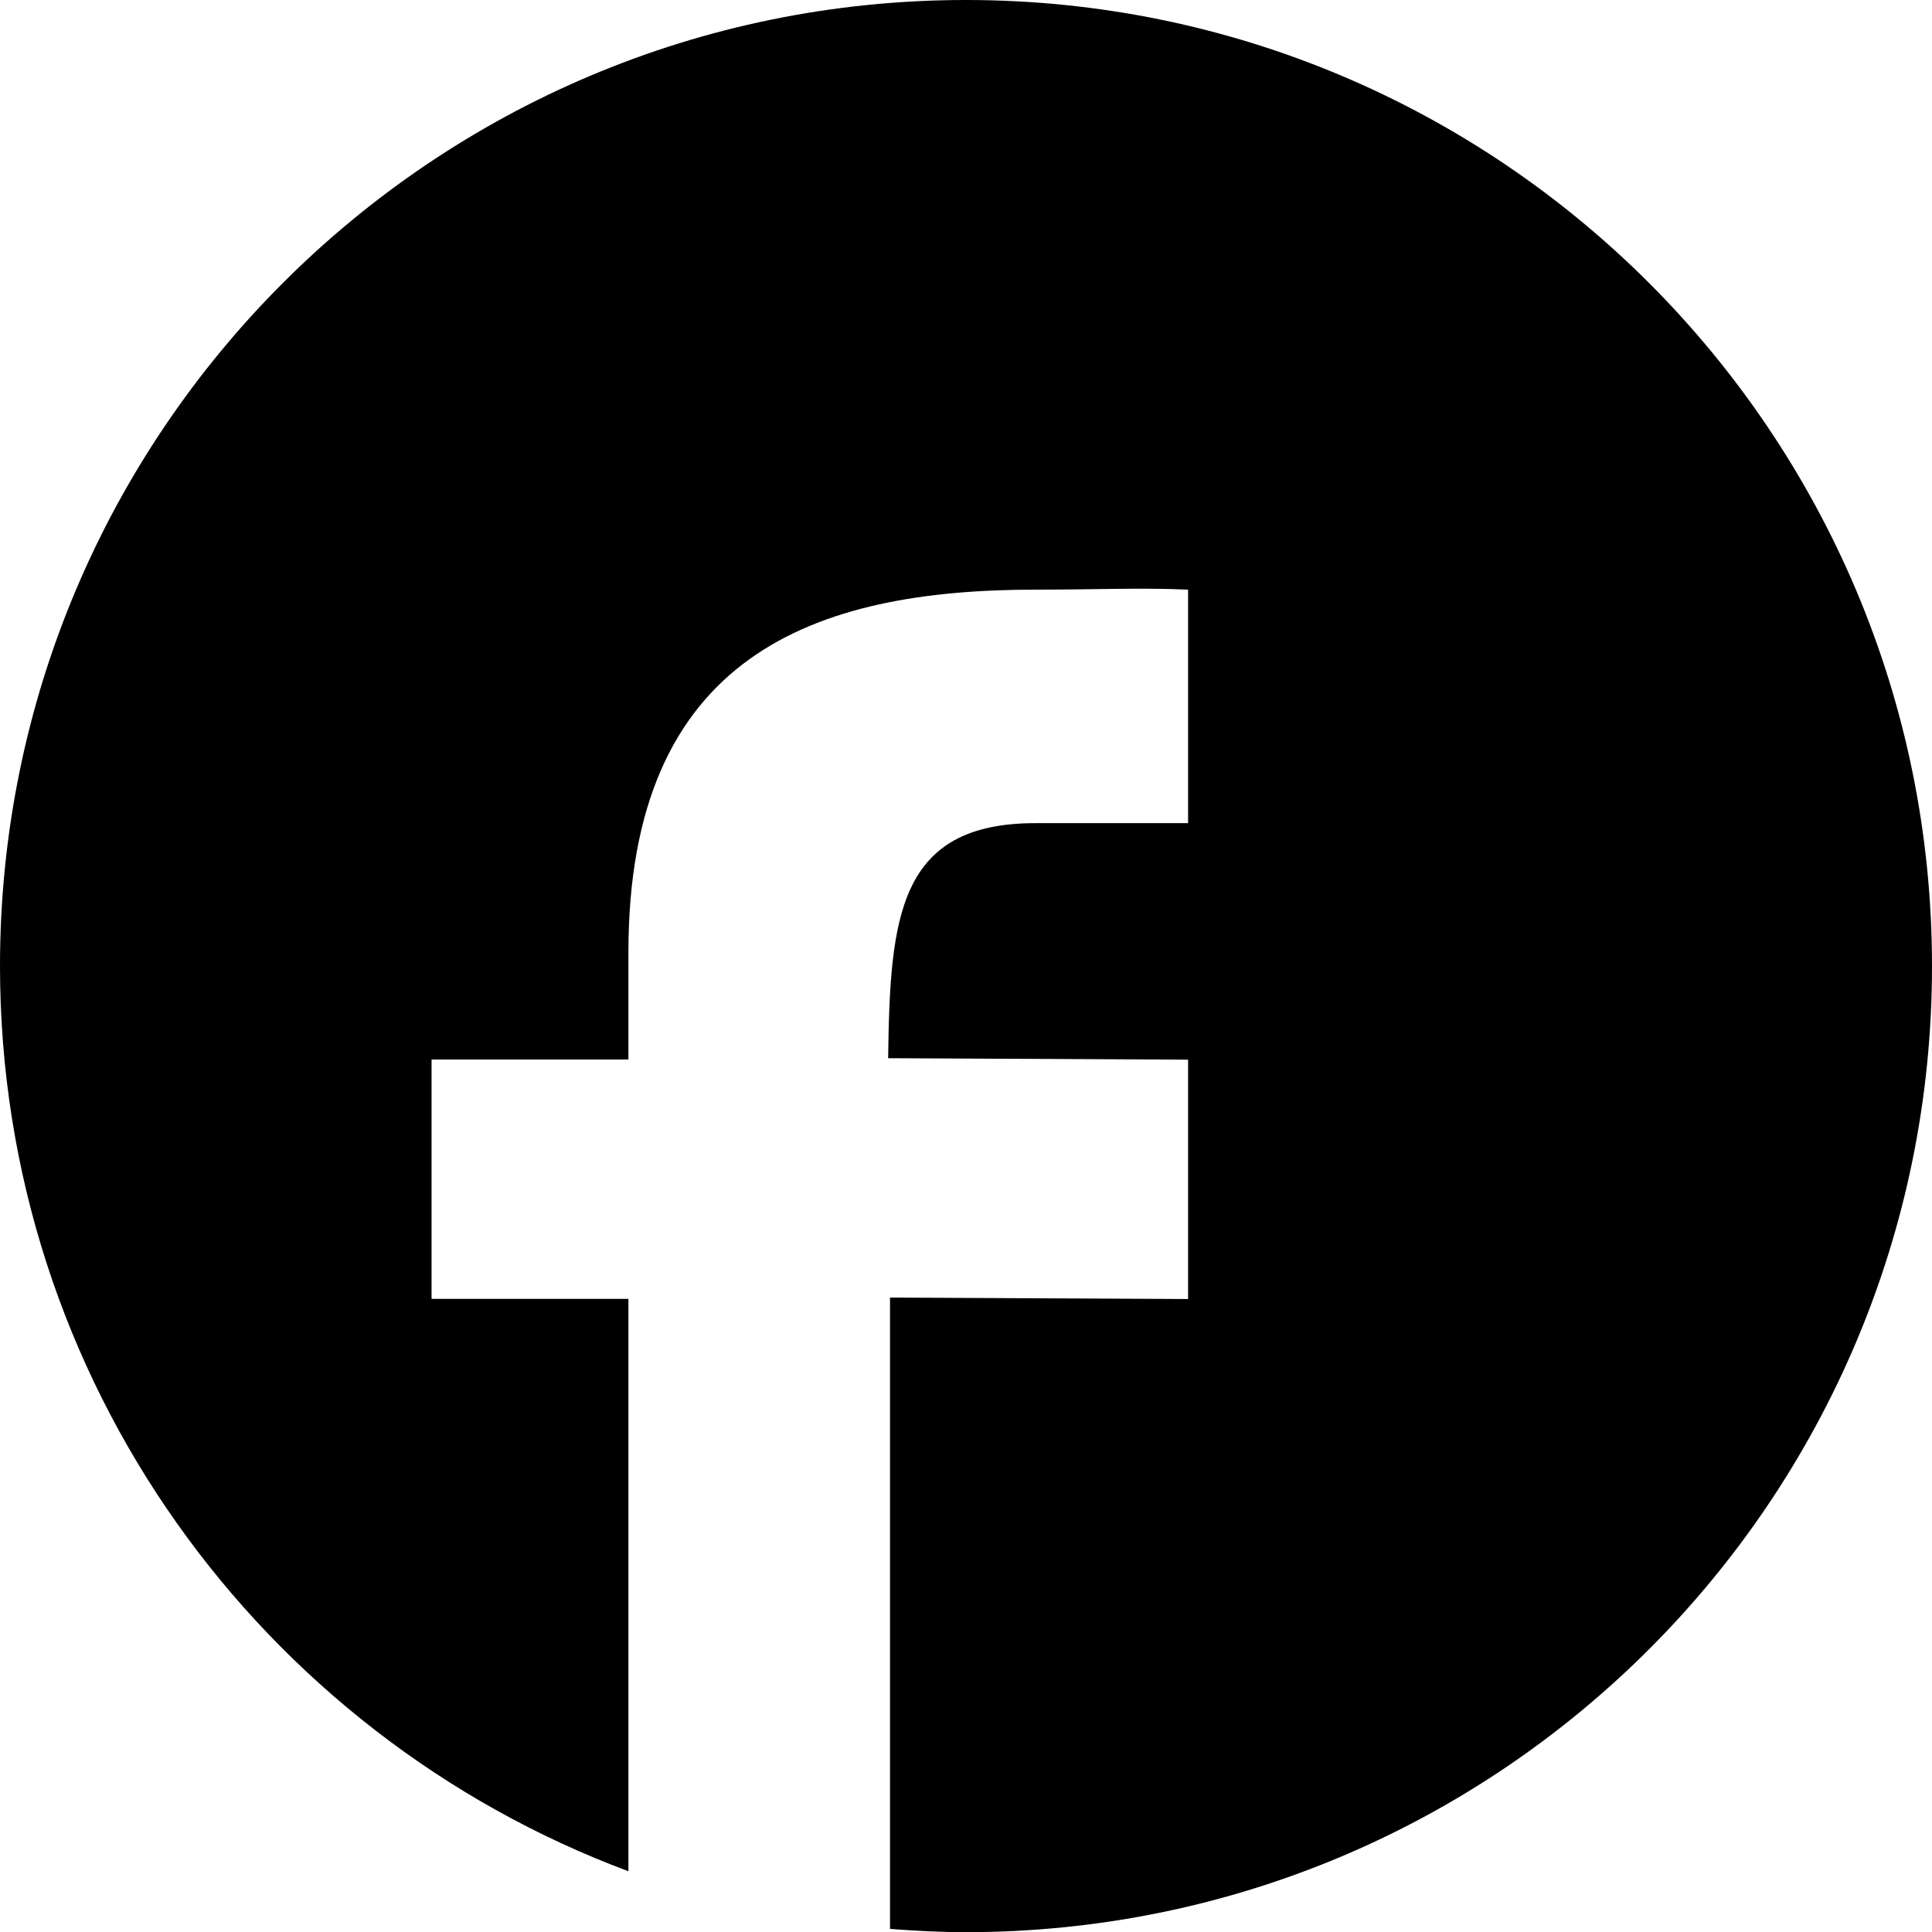 <?xml version="1.0" encoding="UTF-8"?><svg id="_レイヤー_2" xmlns="http://www.w3.org/2000/svg" viewBox="0 0 237.22 237.22"><g id="_レイヤー_1-2"><path d="m118.61,0C53.1,0,0,53.1,0,118.61c0,50.92,32.1,94.34,77.16,111.15v-70.28h-24.17v-29.39h24.17v-13.16c0-36.56,22.91-44.53,49.98-44.53,7.32,0,13.05-.26,18.74,0v28.67h-18.74c-16.89,0-17.86,11.59-18.09,28.86l36.83.18v29.39l-36.6-.18v77.52c3.08.24,6.19.4,9.33.4,65.51,0,118.61-53.1,118.61-118.61S184.12,0,118.61,0Z"/></g></svg>